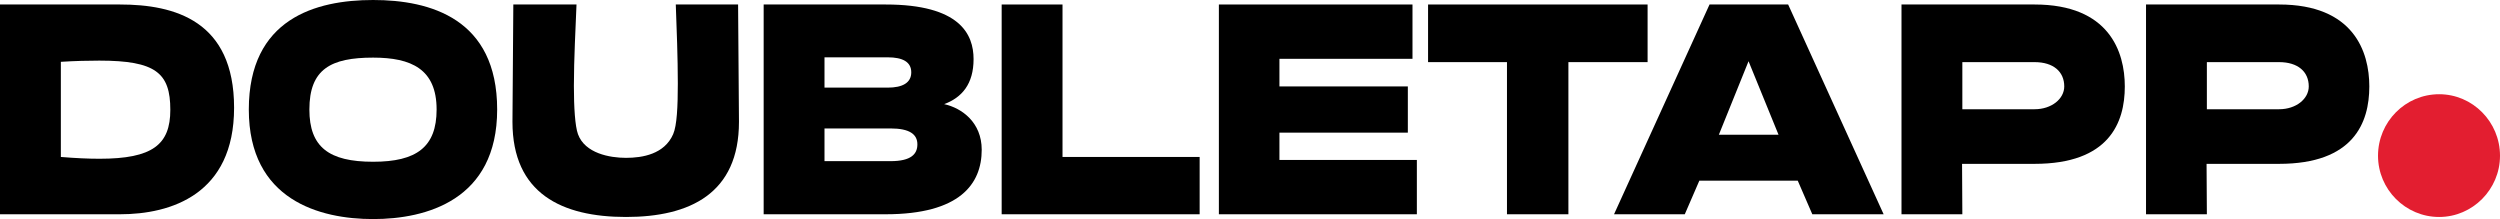 <?xml version="1.0" encoding="UTF-8"?> <svg xmlns="http://www.w3.org/2000/svg" width="194" height="17" viewBox="0 0 194 17" fill="none"><path d="M9.308 16.627H0V0.349H9.308C13.556 0.349 18.165 1.607 18.165 8.36C18.165 15.09 13.262 16.627 9.308 16.627ZM4.722 4.797V12.18C5.852 12.273 6.846 12.319 7.727 12.319C11.839 12.319 13.217 11.225 13.217 8.523C13.217 5.659 12.087 4.704 7.704 4.704C6.846 4.704 5.852 4.727 4.722 4.797Z" fill="black"></path><path d="M28.955 0C33.383 0 38.58 1.444 38.58 8.5C38.58 15.533 33.067 17 28.955 17C24.821 17 19.308 15.533 19.308 8.5C19.308 1.444 24.505 0 28.955 0ZM28.955 12.552C32.322 12.552 33.881 11.411 33.881 8.5C33.881 5.356 31.915 4.471 28.955 4.471C25.679 4.471 24.008 5.356 24.008 8.5C24.008 11.411 25.521 12.552 28.955 12.552Z" fill="black"></path><path d="M48.578 12.249C49.843 12.249 51.56 11.97 52.238 10.41C52.532 9.734 52.599 8.244 52.599 6.474C52.599 4.495 52.509 2.189 52.441 0.349H57.276L57.344 9.455C57.344 15.021 53.526 16.837 48.578 16.837C43.607 16.837 39.767 15.021 39.767 9.455L39.834 0.349H44.737C44.669 2.119 44.534 4.588 44.534 6.66C44.534 8.337 44.624 9.781 44.85 10.41C45.392 11.9 47.313 12.249 48.578 12.249Z" fill="black"></path><path d="M73.267 8.081C74.645 8.384 76.181 9.501 76.181 11.62C76.181 14.275 74.487 16.627 68.726 16.627H59.26V0.349H68.726C74.487 0.349 75.549 2.655 75.549 4.588C75.549 6.521 74.645 7.568 73.267 8.081ZM63.981 4.448V6.8H68.884C70.036 6.8 70.714 6.427 70.714 5.612C70.714 4.797 70.036 4.448 68.884 4.448H63.981ZM63.981 12.505H69.11C70.714 12.505 71.189 11.947 71.189 11.201C71.189 10.433 70.601 9.967 69.11 9.967H63.981V12.505Z" fill="black"></path><path d="M93.092 12.18V16.627H77.729V0.349H82.451V12.18H93.092Z" fill="black"></path><path d="M109.948 12.412V16.627H94.585V0.349H109.609V4.564H99.284V6.707H109.248V10.293H99.284V12.412H109.948Z" fill="black"></path><path d="M127.853 0.349V4.821H121.708V16.627H116.941V4.821H110.818V0.349H127.853Z" fill="black"></path><path d="M138.76 0.349L146.17 16.627H140.635L139.505 14.019H131.869L130.739 16.627H125.249L132.66 0.349H138.76ZM133.383 10.456H138.014L135.687 4.751L133.383 10.456Z" fill="black"></path><path d="M152.256 12.715L152.278 16.627H147.556V0.349H157.881C163.665 0.349 164.885 4.005 164.885 6.707C164.885 9.525 163.665 12.715 157.881 12.715H152.256ZM152.278 4.821V8.477H157.881C159.214 8.477 160.186 7.662 160.186 6.707C160.186 5.566 159.35 4.821 157.881 4.821H152.278Z" fill="black"></path><path d="M171.23 12.715L171.253 16.627H166.531V0.349H176.856C182.639 0.349 183.859 4.005 183.859 6.707C183.859 9.525 182.639 12.715 176.856 12.715H171.23ZM171.253 4.821V8.477H176.856C178.189 8.477 179.16 7.662 179.16 6.707C179.16 5.566 178.324 4.821 176.856 4.821H171.253Z" fill="black"></path><path d="M194 12.086C194 14.694 191.876 16.837 189.278 16.837C186.657 16.837 184.534 14.694 184.534 12.086C184.534 9.455 186.657 7.312 189.278 7.312C191.876 7.312 194 9.455 194 12.086Z" fill="#E31E30"></path></svg> 